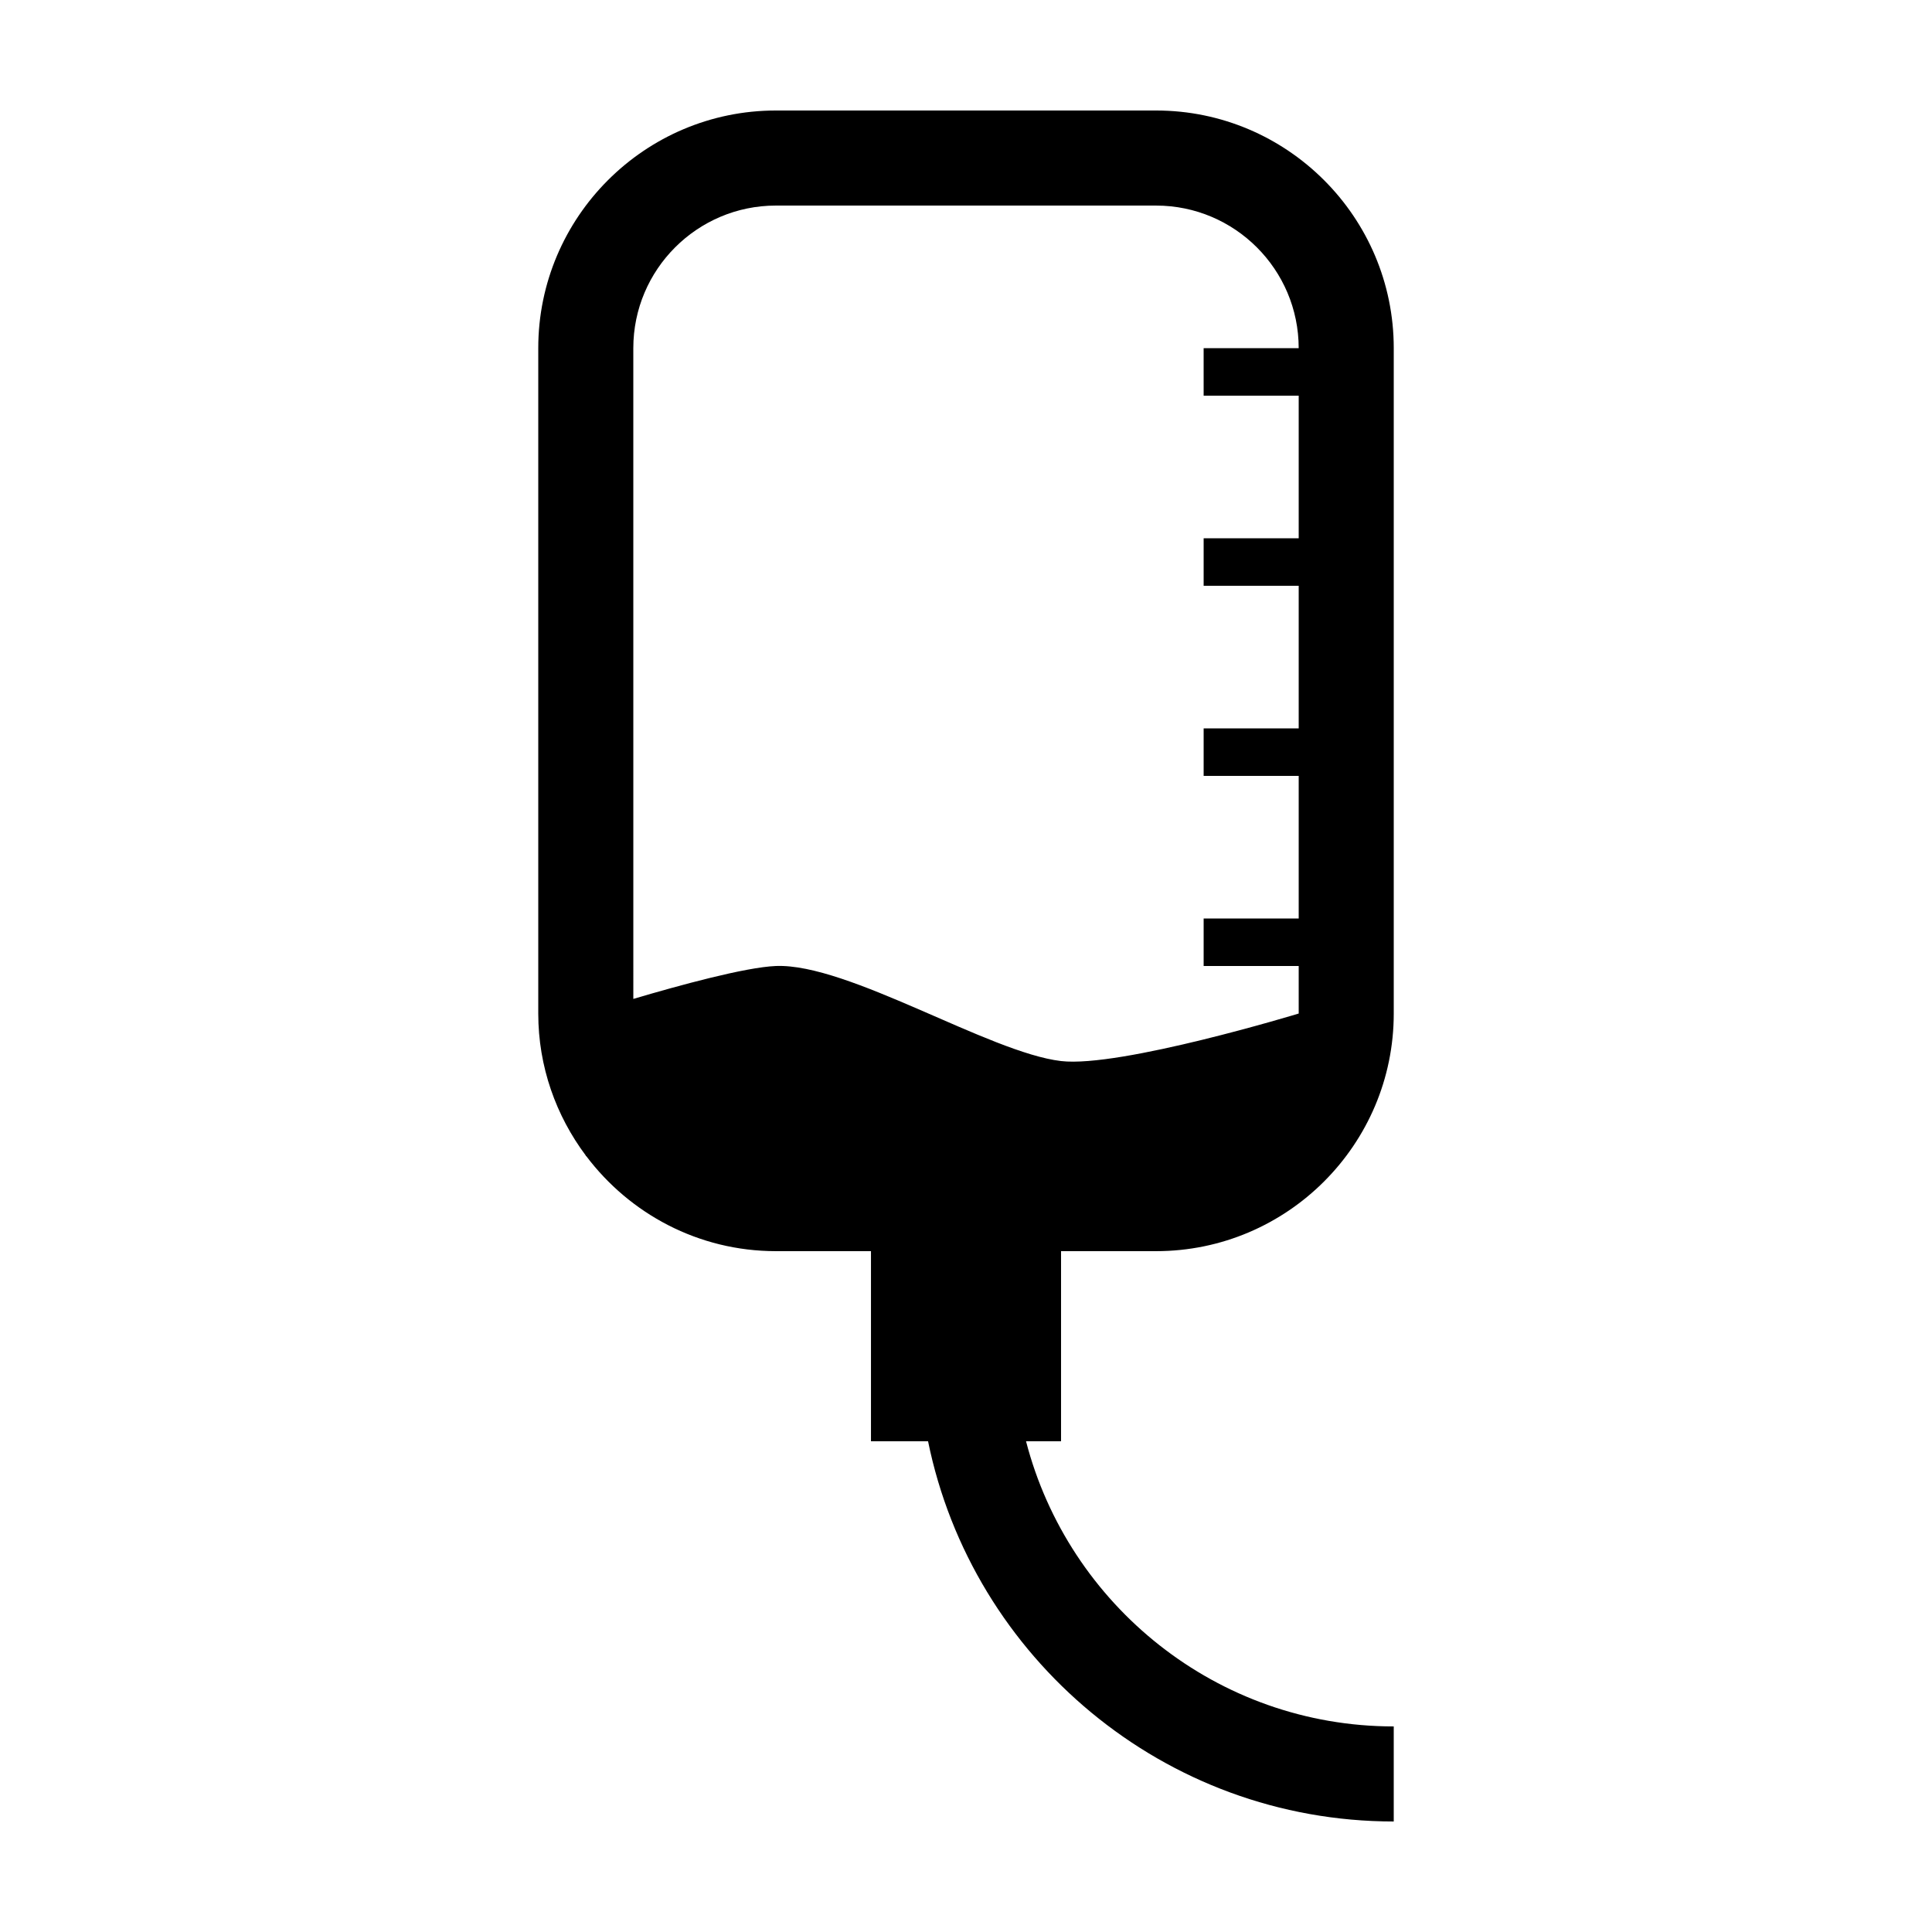 <?xml version="1.0" encoding="UTF-8"?>
<!-- Uploaded to: SVG Repo, www.svgrepo.com, Generator: SVG Repo Mixer Tools -->
<svg fill="#000000" width="800px" height="800px" version="1.1" viewBox="144 144 512 512" xmlns="http://www.w3.org/2000/svg">
 <path d="m425.19 475.57h25.191c34.727 0 62.977-28.25 62.977-62.977v-176.33c0-34.73-28.25-62.977-62.977-62.977h-100.76c-34.727 0-62.977 28.25-62.977 62.977v176.33c0 14.117 4.727 27.113 12.594 37.629l0.004 0.156h0.121c11.504 15.262 29.719 25.191 50.262 25.191h25.191v50.383h15.129c11.699 57.418 62.59 100.76 123.41 100.76v-25.191c-46.848 0-86.219-32.184-97.445-75.57h9.277zm-75.57-277.09h100.76c20.836 0 37.785 16.949 37.785 37.785h-25.191l0.004 12.594h25.191v37.785h-25.191v12.598h25.191v37.785h-25.191v12.594h25.191v37.785h-25.191v12.598h25.191v12.594s-47.34 14.418-62.977 12.594c-19.02-2.223-56.438-25.957-75.57-25.191-8.09 0.324-25.684 5.144-37.785 8.723l-0.004-172.46c0-20.84 16.949-37.785 37.785-37.785z"/>
</svg>
